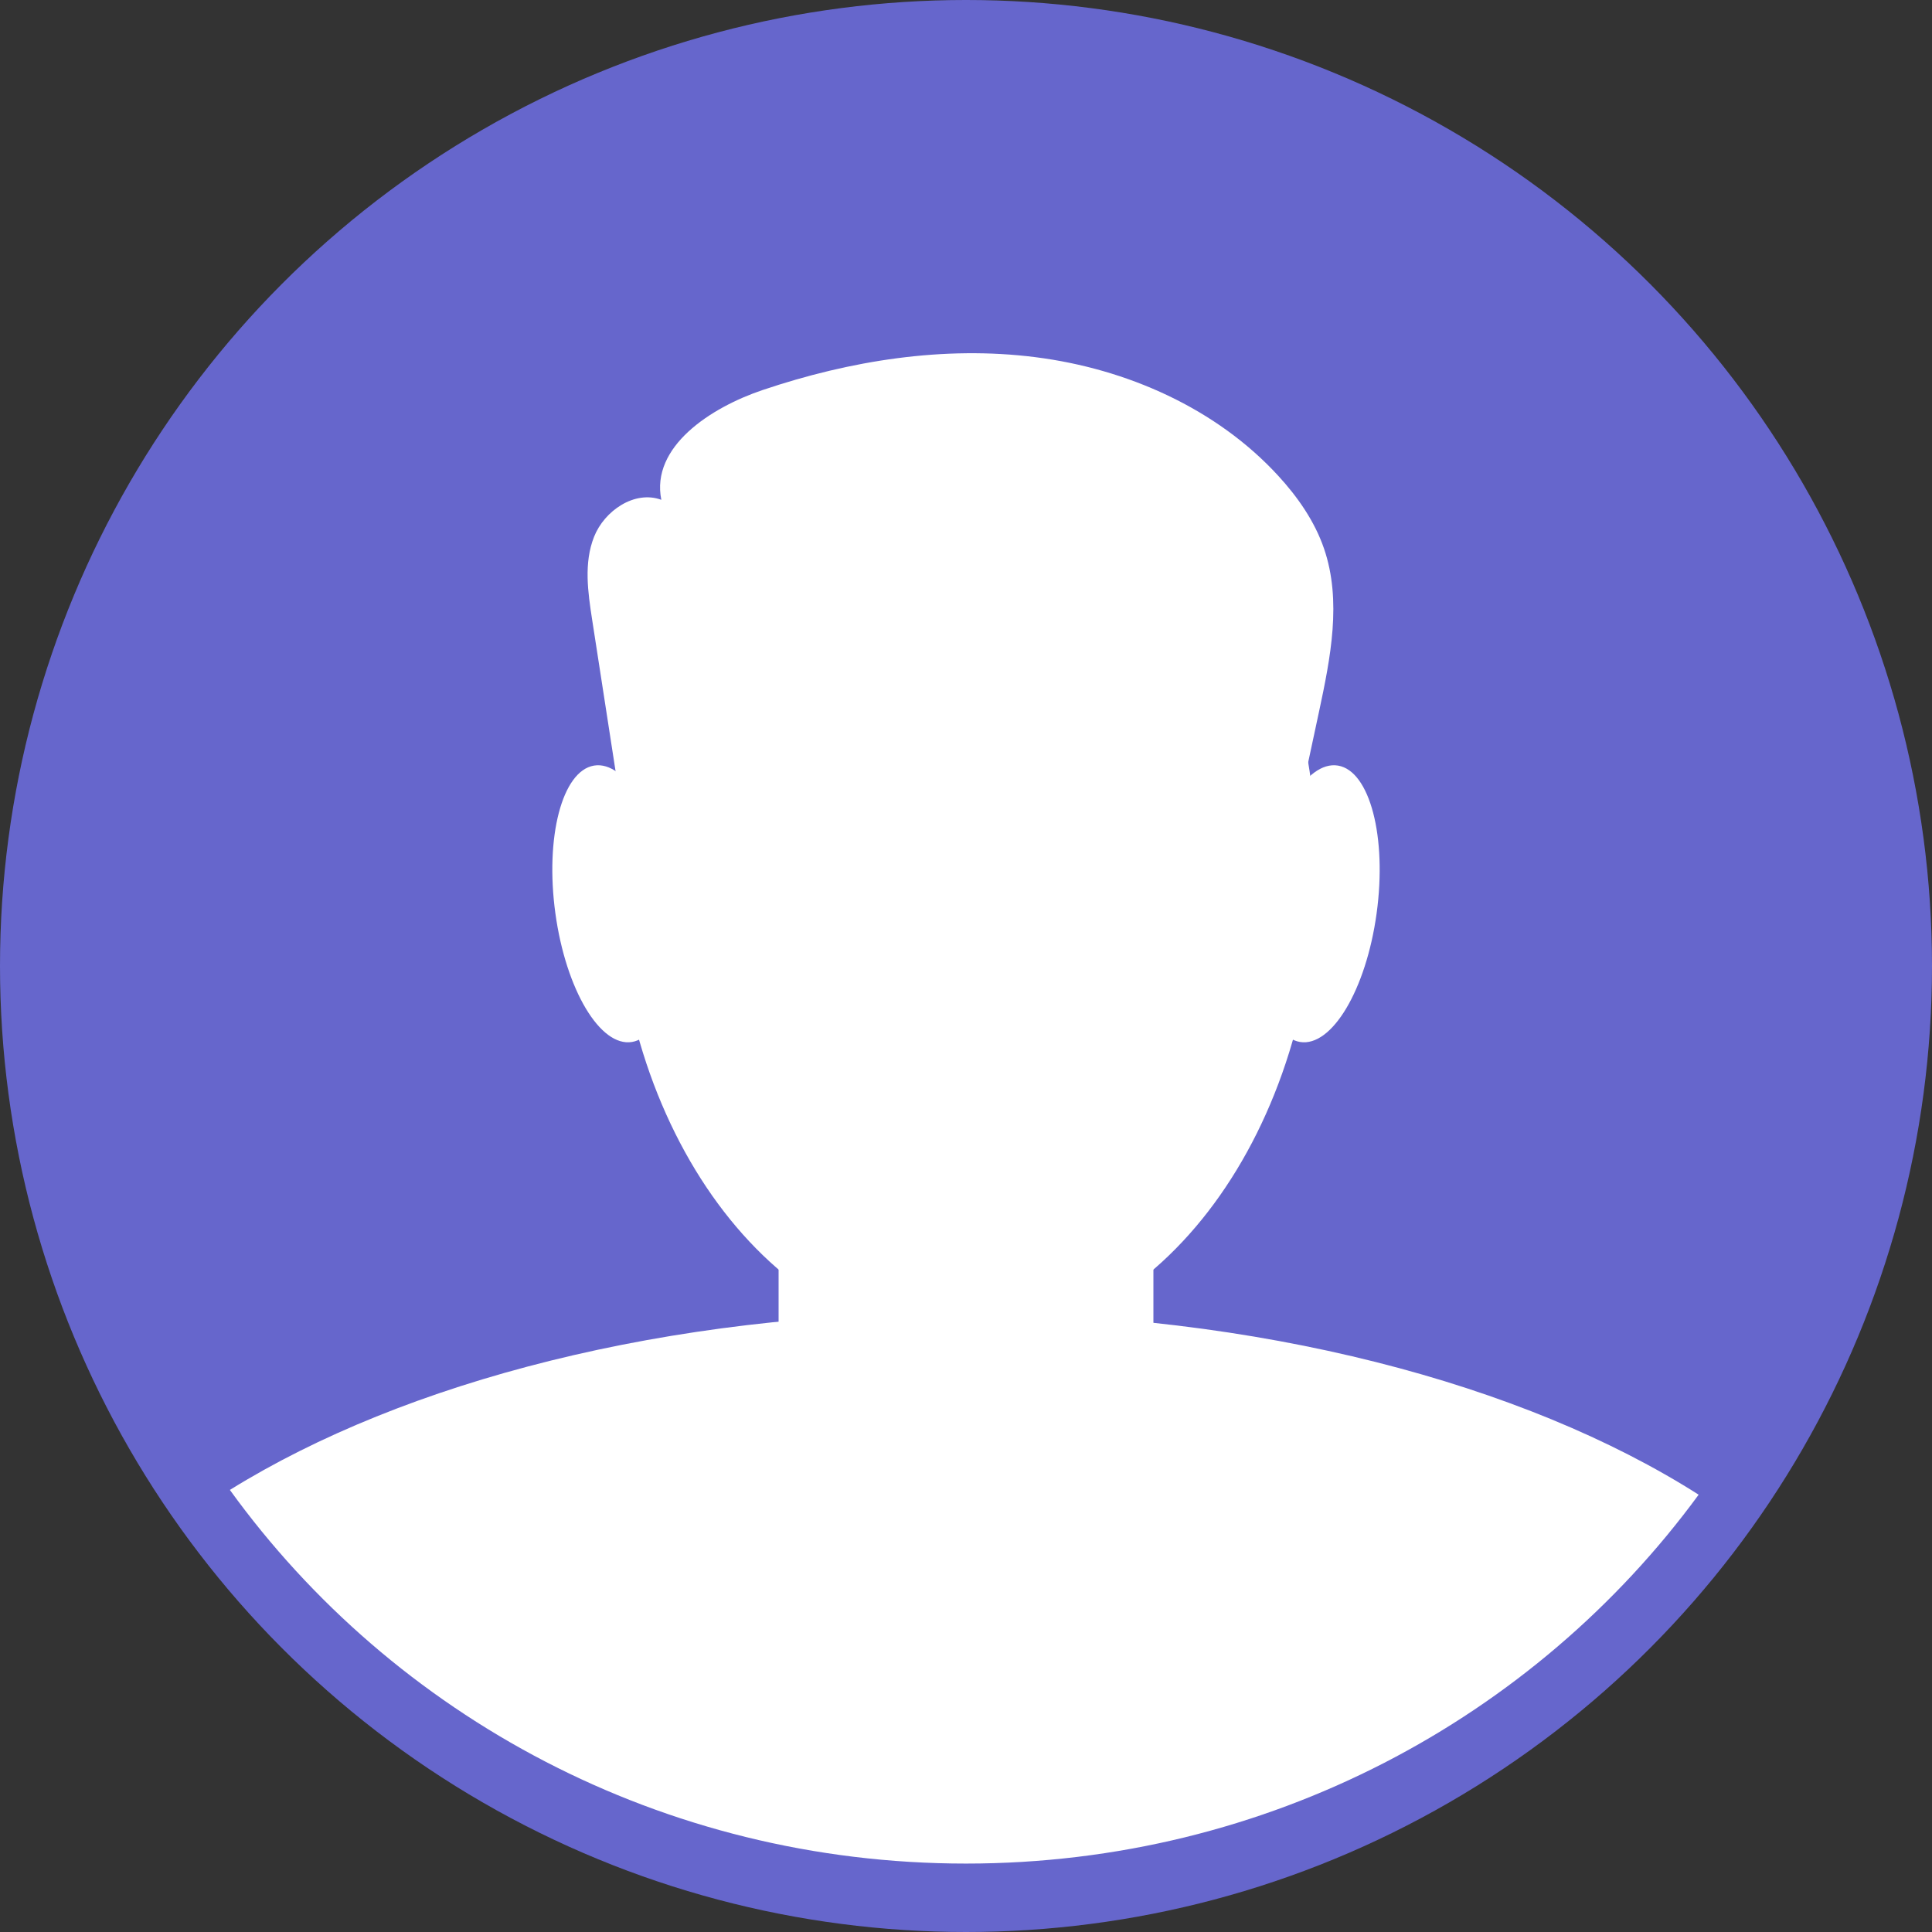 <svg width="60" height="60" viewBox="0 0 60 60" fill="none" xmlns="http://www.w3.org/2000/svg">
<rect x="0" y="0" width="60" height="60" fill="#333333" stroke="none"/>
<circle cx="30" cy="30" r="30" fill="#6666CC"/>
<path d="M58 30.438C58 45.591 45.464 57.876 30 57.876C14.536 57.876 2 45.591 2 30.438C2 15.284 14.536 3 30 3C45.464 3 58 15.284 58 30.438Z" fill="#6666CC"/>
<path d="M40.892 26.93C40.892 35.094 36.016 41.713 30 41.713C23.984 41.713 19.108 35.094 19.108 26.93C19.108 18.765 23.984 12.146 30 12.146C36.016 12.146 40.892 18.765 40.892 26.93Z" fill="white"/>
<path d="M29.828 40.766C20.711 40.766 12.56 42.907 7.139 46.271C12.211 53.289 20.556 57.875 30 57.875C39.377 57.875 47.671 53.354 52.753 46.419C47.334 42.97 39.079 40.766 29.828 40.766Z" fill="white"/>
<path d="M31.658 47.863H28.341C26.052 47.863 24.18 46.028 24.18 43.785V34.516C24.18 32.273 26.052 30.438 28.341 30.438H31.658C33.947 30.438 35.82 32.273 35.82 34.516V43.785C35.82 46.028 33.947 47.863 31.658 47.863Z" fill="white"/>
<path d="M20.828 27.769C21.154 30.14 20.617 32.194 19.628 32.359C18.64 32.524 17.574 30.736 17.248 28.366C16.922 25.996 17.459 23.941 18.447 23.776C19.436 23.611 20.502 25.399 20.828 27.769Z" fill="white"/>
<path d="M39.172 27.769C38.846 30.14 39.383 32.194 40.372 32.359C41.36 32.524 42.426 30.736 42.752 28.366C43.078 25.996 42.541 23.941 41.553 23.776C40.564 23.611 39.498 25.399 39.172 27.769Z" fill="white"/>
<path d="M19.488 26.348C19.122 23.981 18.756 21.614 18.39 19.248C18.257 18.389 18.128 17.483 18.448 16.673C18.768 15.863 19.707 15.217 20.538 15.522C20.205 13.875 22.064 12.659 23.683 12.113C26.397 11.198 29.307 10.731 32.154 11.092C35 11.452 37.779 12.686 39.698 14.777C40.306 15.44 40.829 16.192 41.118 17.035C41.675 18.659 41.321 20.431 40.962 22.108C40.676 23.44 40.391 24.772 40.106 26.104C40.041 26.408 39.968 26.727 39.756 26.958C39.419 27.327 38.849 27.354 38.344 27.355C32.943 27.367 27.542 27.378 22.14 27.39C21.125 27.392 19.799 27.147 19.665 26.16L19.488 26.348Z" fill="white"/>
<path fill-rule="evenodd" clip-rule="evenodd" d="M31.331 41.44C31.045 41.32 30.948 41.234 30.61 41.16C28.785 40.76 26.777 41.845 27.133 44.502C28.857 43.714 29.848 42.982 30.105 42.308C30.845 43.327 31.769 44.086 32.877 44.586C33.041 43.687 32.61 41.177 31.331 41.44Z" fill="white"/>
</svg>
